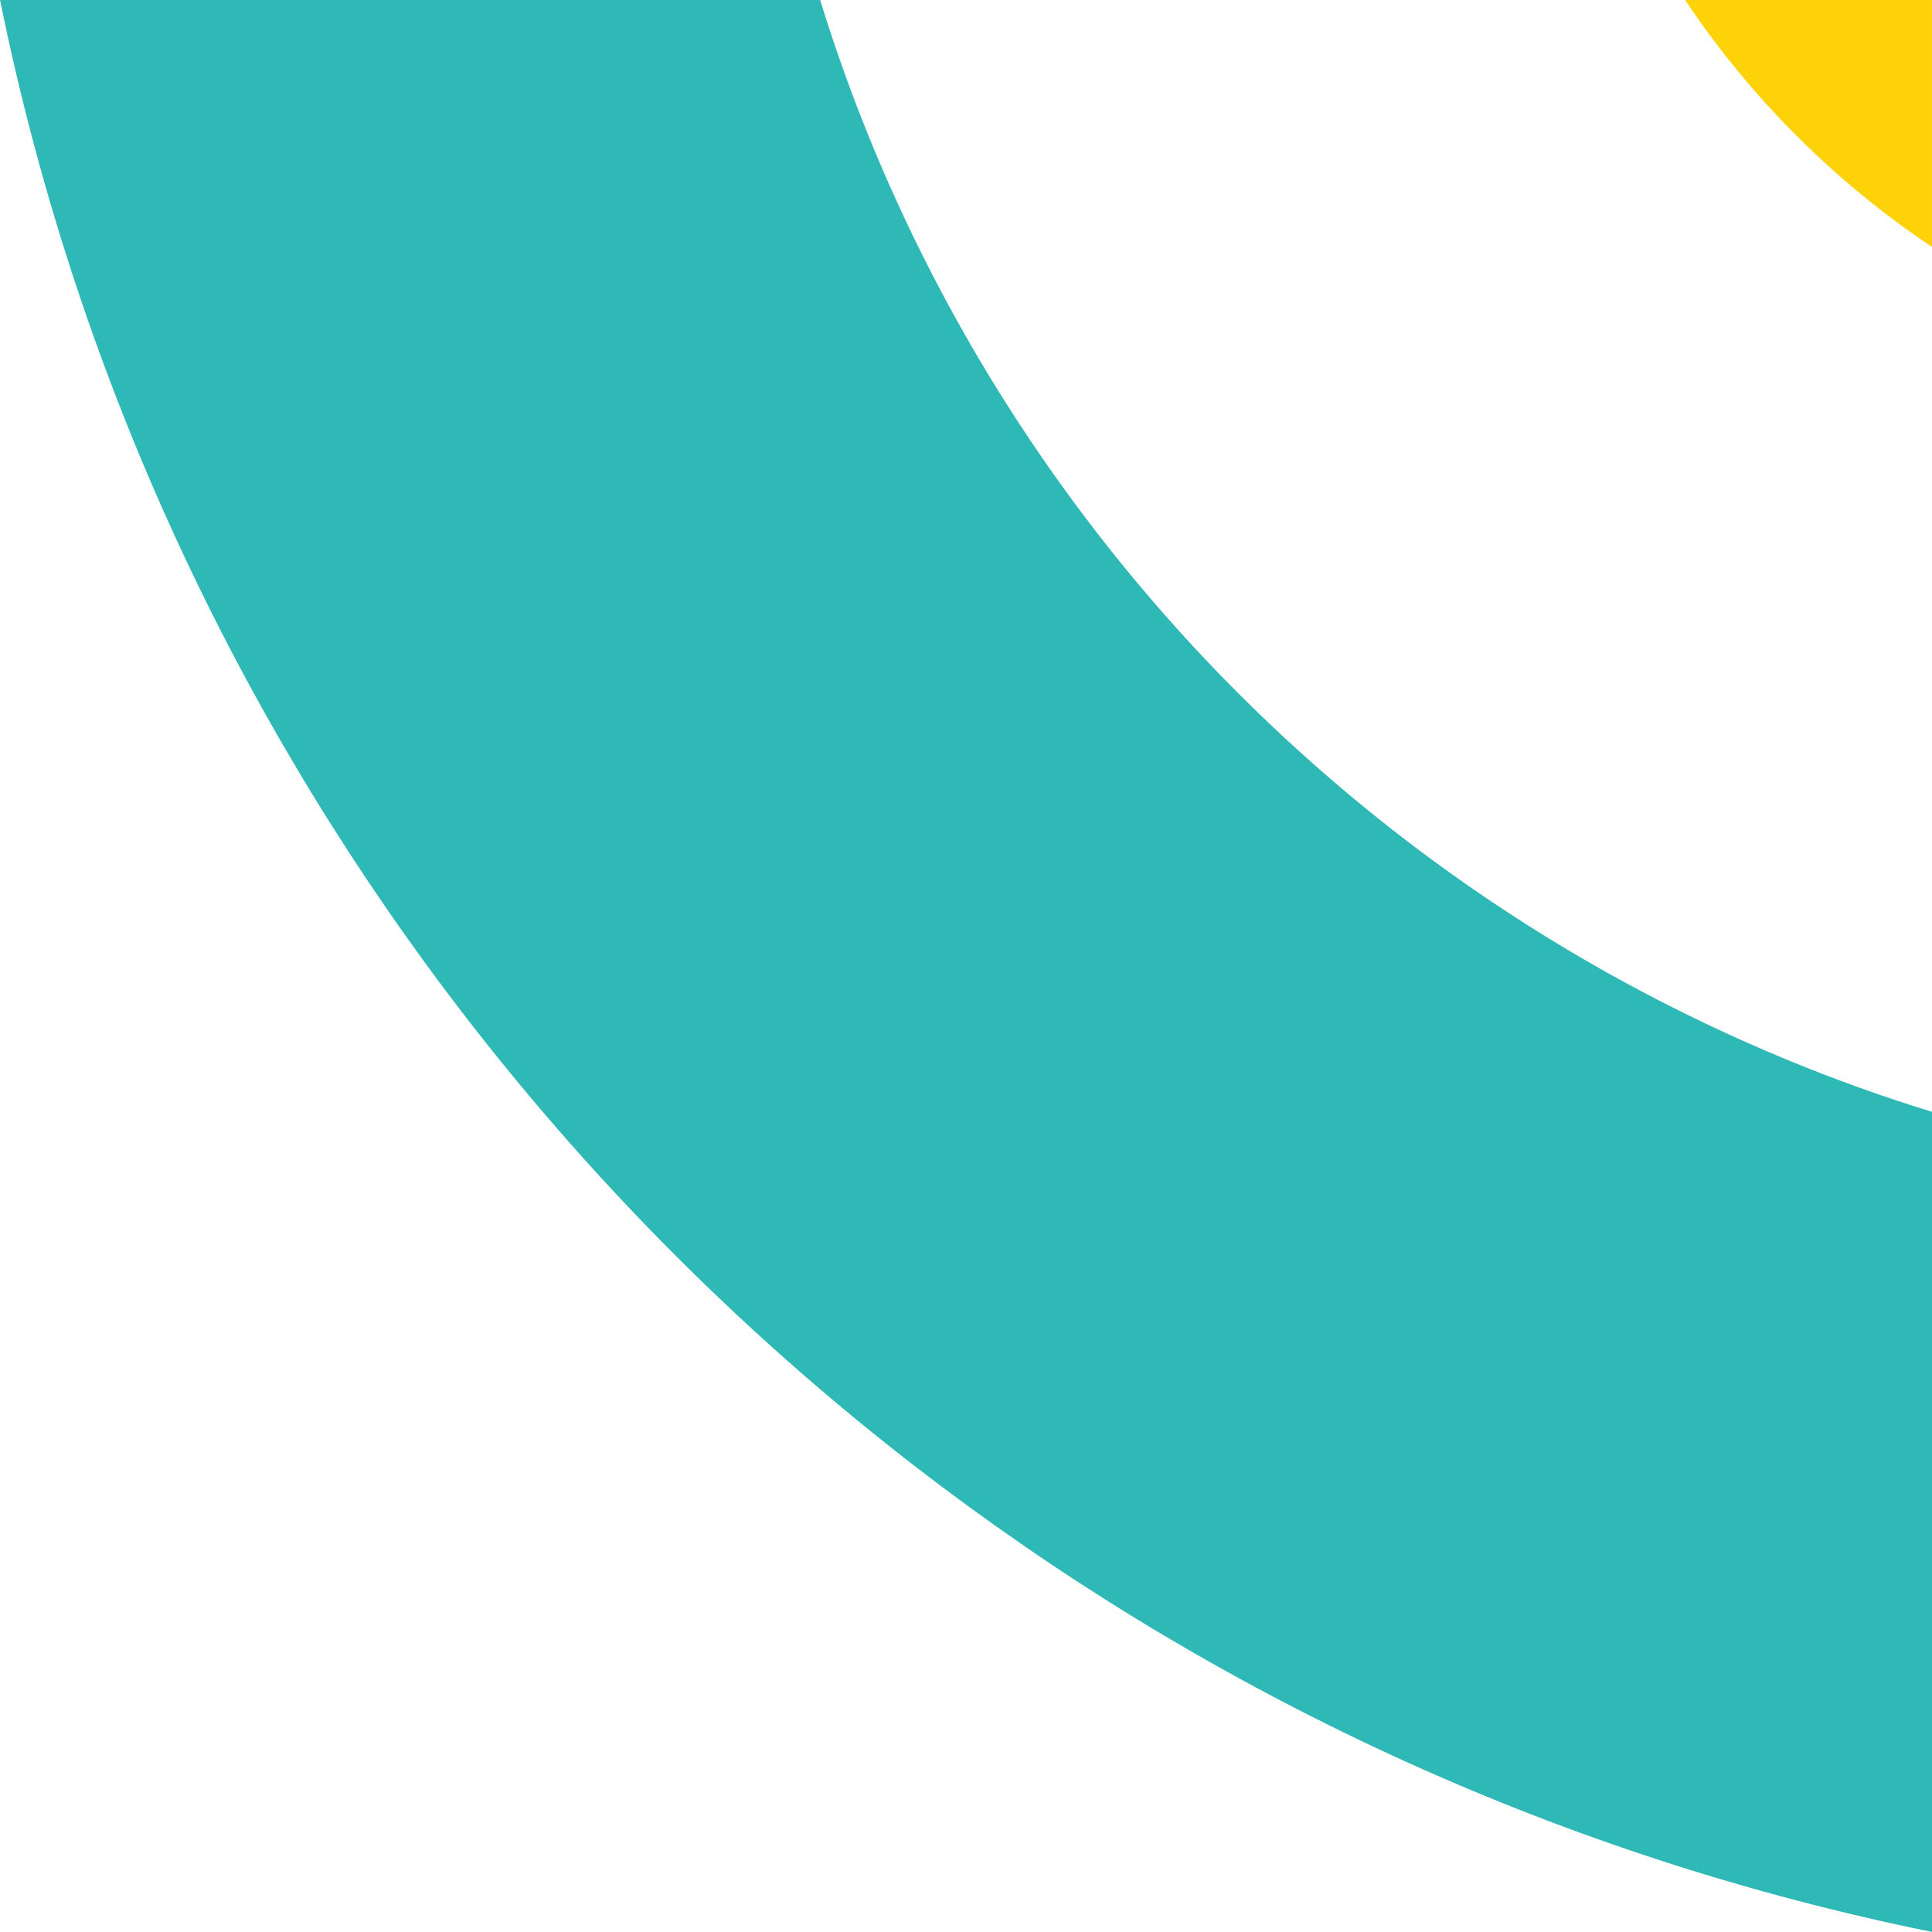<?xml version="1.0" encoding="utf-8"?>
<!-- Generator: Adobe Illustrator 16.0.0, SVG Export Plug-In . SVG Version: 6.00 Build 0)  -->
<!DOCTYPE svg PUBLIC "-//W3C//DTD SVG 1.1//EN" "http://www.w3.org/Graphics/SVG/1.1/DTD/svg11.dtd">
<svg version="1.1" id="Layer_1" xmlns="http://www.w3.org/2000/svg" xmlns:xlink="http://www.w3.org/1999/xlink" x="0px" y="0px"
	 width="403px" height="403px" viewBox="0 0 403 403" enable-background="new 0 0 403 403" xml:space="preserve">
<path fill="#2EB8B6" d="M92.979,206.667C47.846,146.585,15.51,76.353,0.011,0h171.064c6.532,21.207,15.025,41.546,25.255,60.823
	v145.844H92.979z M196.33,206.667V60.823c32.902,61.998,83.847,112.941,145.844,145.844H196.33z M92.979,206.667H196.33V310.02
	C157.199,280.621,122.377,245.799,92.979,206.667z M196.33,310.02V206.667h145.844c19.283,10.23,39.617,18.729,60.826,25.256
	v171.064C326.646,387.487,256.413,355.15,196.33,310.02z"/>
<g>
	<defs>
		<rect id="SVGID_1_" x="196.331" y="0.002" width="206.666" height="206.666"/>
	</defs>
	<clipPath id="SVGID_2_">
		<use xlink:href="#SVGID_1_"  overflow="visible"/>
	</clipPath>
	<g clip-path="url(#SVGID_2_)" enable-background="new    ">
		<g>
			<defs>
				<rect id="SVGID_3_" x="196" width="207" height="207"/>
			</defs>
			<clipPath id="SVGID_4_">
				<use xlink:href="#SVGID_3_"  overflow="visible"/>
			</clipPath>
			<path clip-path="url(#SVGID_4_)" fill="#FED208" d="M351.494,0.002c13.617,20.364,31.14,37.888,51.503,51.505V0.002H351.494z"/>
		</g>
	</g>
</g>
</svg>
